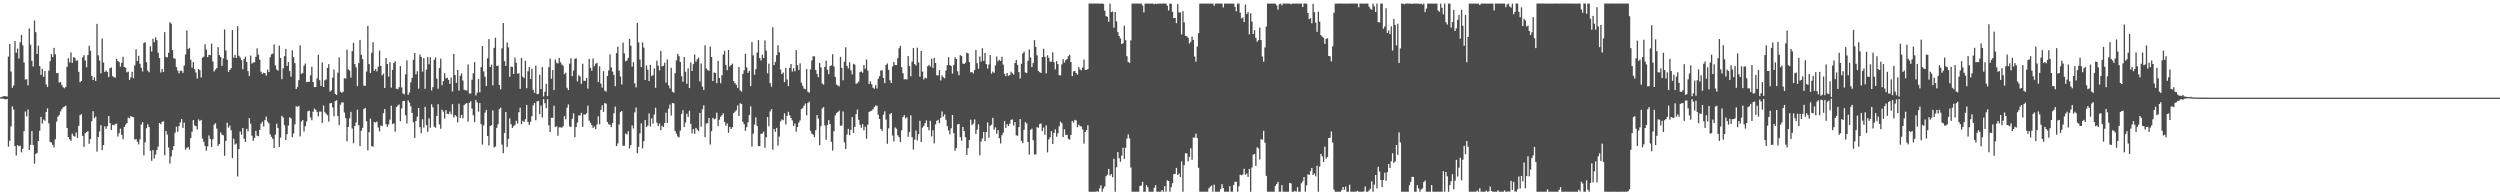 <?xml version="1.0" encoding="UTF-8"?>
<svg xmlns="http://www.w3.org/2000/svg" width="1920" height="150">
  <path d="M0 74.699h1v1.000H0zM1 74.334h1v1.393H1zM2 73.997h1v1.764H2zM3 73.707h1v2.479H3zM4 73.982h1v2.342H4zM5 74.159h1v1.872H5zM6 43.447h1v69.201H6zM7 33.774h1v74.345H7zM8 54.936h1v42.161H8zM9 67.382h1v14.314H9zM10 65.673h1v18.447H10zM11 31.522h1v80.727H11zM12 40.531h1v78.934H12zM13 37.290h1v74.141H13zM14 44.891h1v67.462H14zM15 32.452h1v79.428H15zM16 26.872h1v90.101H16zM17 34.853h1v79.450H17zM18 47.988h1v52.740H18zM19 61.100h1v24.555H19zM20 60.796h1v28.620H20zM21 65.477h1v18.680H21zM22 21.904h1v93.316H22zM23 34.363h1v76.876H23zM24 46.674h1v54.015H24zM25 51.051h1v60.274H25zM26 15.791h1v109.939H26zM27 24.697h1v93.515H27zM28 41.489h1v75.905H28zM29 35.055h1v73.211H29zM30 50.729h1v49.681H30zM31 57.473h1v32.267H31zM32 52.788h1v42.064H32zM33 58.943h1v32.843H33zM34 54.509h1v38.287H34zM35 64.725h1v21.324H35zM36 66.844h1v16.393H36zM37 54.205h1v40.579H37zM38 47.044h1v61.926H38zM39 41.588h1v67.880H39zM40 43.885h1v67.364H40zM41 36.740h1v76.447H41zM42 41.691h1v65.276H42zM43 56.178h1v37.215H43zM44 56.055h1v33.587H44zM45 63.436h1v24.916H45zM46 62.917h1v22.654H46zM47 65.164h1v18.712H47zM48 67.013h1v15.440H48zM49 67.806h1v14.014H49zM50 66.784h1v14.440H50zM51 51.314h1v46.955H51zM52 44.741h1v60.465H52zM53 47.925h1v59.103H53zM54 40.229h1v67.963H54zM55 48.262h1v54.384H55zM56 43.914h1v60.416H56zM57 44.404h1v60.536H57zM58 46.583h1v55.155H58zM59 46.362h1v59.517H59zM60 55.212h1v41.503H60zM61 63.196h1v25.247H61zM62 62.208h1v25.453H62zM63 44.075h1v60.307H63zM64 42.354h1v70.451H64zM65 46.487h1v55.830H65zM66 51.691h1v49.662H66zM67 42.339h1v58.420H67zM68 35.111h1v75.318H68zM69 38.981h1v67.844H69zM70 58.380h1v34.639H70zM71 61.468h1v23.955H71zM72 59.303h1v31.348H72zM73 62.157h1v27.386H73zM74 18.309h1v98.126H74zM75 42.486h1v62.772H75zM76 46.433h1v54.513H76zM77 56.320h1v39.849H77zM78 29.600h1v85.774H78zM79 47.971h1v63.480H79zM80 55.344h1v41.715H80zM81 54.103h1v44.806H81zM82 55.329h1v41.551H82zM83 59.216h1v29.919H83zM84 52.302h1v42.205H84zM85 51.796h1v47.993H85zM86 58.453h1v37.393H86zM87 59.214h1v37.029H87zM88 59.657h1v35.704H88zM89 45.166h1v49.716H89zM90 46.837h1v58.009H90zM91 47.662h1v54.638H91zM92 51.216h1v47.583H92zM93 48.260h1v55.315H93zM94 43.594h1v63.349H94zM95 51.499h1v46.037H95zM96 51.969h1v43.702H96zM97 55.545h1v38.979H97zM98 54.991h1v35.366H98zM99 61.387h1v29.449H99zM100 59.392h1v29.677H100zM101 55.135h1v34.651H101zM102 60.067h1v29.984H102zM103 50.332h1v56.904H103zM104 37.861h1v68.895H104zM105 46.882h1v61.920H105zM106 42.802h1v68.117H106zM107 49.018h1v57.985H107zM108 52.124h1v43.501H108zM109 54.897h1v38.888H109zM110 33.076h1v86.274H110zM111 32.389h1v76.976H111zM112 47.807h1v50.642H112zM113 54.204h1v41.275H113zM114 55.504h1v42.037H114zM115 35.490h1v80.271H115zM116 39.578h1v83.893H116zM117 29.811h1v85.500H117zM118 32.389h1v89.371H118zM119 28.663h1v90.025H119zM120 30.867h1v84.268H120zM121 40.503h1v72.057H121zM122 44.612h1v49.860H122zM123 55.718h1v39.735H123zM124 52.982h1v40.653H124zM125 55.202h1v37.942H125zM126 24.674h1v94.613H126zM127 43.650h1v56.976H127zM128 44.082h1v59.298H128zM129 40.568h1v72.715H129zM130 17.123h1v108.533H130zM131 18.120h1v102.051H131zM132 38.458h1v76.862H132zM133 44.739h1v67.450H133zM134 45.105h1v56.796H134zM135 51.517h1v45.764H135zM136 54.225h1v46.987H136zM137 56.300h1v40.549H137zM138 54.251h1v39.755H138zM139 54.343h1v37.032H139zM140 55.939h1v42.266H140zM141 50.322h1v43.845H141zM142 41.907h1v73.045H142zM143 23.395h1v90.145H143zM144 37.715h1v75.129H144zM145 36.752h1v78.118H145zM146 45.875h1v60.171H146zM147 51.923h1v49.175H147zM148 47.691h1v44.570H148zM149 53.194h1v43.198H149zM150 55.649h1v41.242H150zM151 60.279h1v39.155H151zM152 53.006h1v38.716H152zM153 53.867h1v39.137H153zM154 59.513h1v32.590H154zM155 44.309h1v62.076H155zM156 43.453h1v65.454H156zM157 33.995h1v78.077H157zM158 38.095h1v77.604H158zM159 43.884h1v68.539H159zM160 42.038h1v62.017H160zM161 42.330h1v64.451H161zM162 33.507h1v79.440H162zM163 47.191h1v59.741H163zM164 54.881h1v40.867H164zM165 53.388h1v41.228H165zM166 52.269h1v46.543H166zM167 36.180h1v75.824H167zM168 42.331h1v68.313H168zM169 43.726h1v57.952H169zM170 50.569h1v52.827H170zM171 44.834h1v59.109H171zM172 22.604h1v97.057H172zM173 38.835h1v69.378H173zM174 45.927h1v48.265H174zM175 55.250h1v42.791H175zM176 53.741h1v42.712H176zM177 52.394h1v47.664H177zM178 23.025h1v98.468H178zM179 44.267h1v62.299H179zM180 42.147h1v68.896H180zM181 44.511h1v65.714H181zM182 20.186h1v115.314H182zM183 42.806h1v71.602H183zM184 44.170h1v56.863H184zM185 46.206h1v57.291H185zM186 53.206h1v45.069H186zM187 45.374h1v61.163H187zM188 43.498h1v65.478H188zM189 47.564h1v51.343H189zM190 54.637h1v46.246H190zM191 58.471h1v32.276H191zM192 42.653h1v52.355H192zM193 48.821h1v55.389H193zM194 47.966h1v60.162H194zM195 47.799h1v58.155H195zM196 43.690h1v56.826H196zM197 37.117h1v67.052H197zM198 42.002h1v62.586H198zM199 45.842h1v53.897H199zM200 55.069h1v39.967H200zM201 56.793h1v36.627H201zM202 55.809h1v41.383H202zM203 56.144h1v36.133H203zM204 58.040h1v31.538H204zM205 53.492h1v39.855H205zM206 55.305h1v39.351H206zM207 44.034h1v59.101H207zM208 41.682h1v63.410H208zM209 41.238h1v65.365H209zM210 34.077h1v79.602H210zM211 50.246h1v53.195H211zM212 53.426h1v41.607H212zM213 54.273h1v44.054H213zM214 35.058h1v77.910H214zM215 44.518h1v61.232H215zM216 60.764h1v28.153H216zM217 52.475h1v37.827H217zM218 43.108h1v53.117H218zM219 37.510h1v70.116H219zM220 50.656h1v52.423H220zM221 47.648h1v48.734H221zM222 54.574h1v35.563H222zM223 58.827h1v32.163H223zM224 38.623h1v66.684H224zM225 43.866h1v58.673H225zM226 48.526h1v47.008H226zM227 68.333h1v13.283H227zM228 66.850h1v15.282H228zM229 61.598h1v19.689H229zM230 34.835h1v69.909H230zM231 56.695h1v36.621H231zM232 56.156h1v36.037H232zM233 50.437h1v50.606H233zM234 48.778h1v48.142H234zM235 63.141h1v30.213H235zM236 62.704h1v22.791H236zM237 62.898h1v22.133H237zM238 57.857h1v32.430H238zM239 51.143h1v41.215H239zM240 62.994h1v22.748H240zM241 66.909h1v16.570H241zM242 66.822h1v17.472H242zM243 60.187h1v25.724H243zM244 42.013h1v47.368H244zM245 61.660h1v24.005H245zM246 66.057h1v19.729H246zM247 47.982h1v46.428H247zM248 66.839h1v14.257H248zM249 61.649h1v24.596H249zM250 61.003h1v26.374H250zM251 52.211h1v36.308H251zM252 49.249h1v44.199H252zM253 70.325h1v9.028H253zM254 69.399h1v9.760H254zM255 59.659h1v22.875H255zM256 53.376h1v35.894H256zM257 72.102h1v5.576H257zM258 72.959h1v4.062H258zM259 55.789h1v33.350H259zM260 44.060h1v52.070H260zM261 70.414h1v10.022H261zM262 71.238h1v7.402H262zM263 70.524h1v8.164H263zM264 60.068h1v26.396H264zM265 60.315h1v30.400H265zM266 38.122h1v70.462H266zM267 53.273h1v44.205H267zM268 54.152h1v36.717H268zM269 59.598h1v26.333H269zM270 39.250h1v59.485H270zM271 32.876h1v77.140H271zM272 49.222h1v47.501H272zM273 51.697h1v42.300H273zM274 66.159h1v18.071H274zM275 48.479h1v47.631H275zM276 30.605h1v81.613H276zM277 42.054h1v58.396H277zM278 45.361h1v52.730H278zM279 65.743h1v17.944H279zM280 65.951h1v16.938H280zM281 54.916h1v38.212H281zM282 19.873h1v95.629H282zM283 49.185h1v52.351H283zM284 56.100h1v34.961H284zM285 40.484h1v71.801H285zM286 32.353h1v80.273H286zM287 54.398h1v39.247H287zM288 53.056h1v41.127H288zM289 54.851h1v38.486H289zM290 51.188h1v46.761H290zM291 38.885h1v61.973H291zM292 50.673h1v45.730H292zM293 57.872h1v39.016H293zM294 56.567h1v30.365H294zM295 67.605h1v16.133H295zM296 44.561h1v50.848H296zM297 49.132h1v48.189H297zM298 58.791h1v36.737H298zM299 47.819h1v44.101H299zM300 67.333h1v13.840H300zM301 53.701h1v41.626H301zM302 48.394h1v46.363H302zM303 47.040h1v54.093H303zM304 68.140h1v14.058H304zM305 68.503h1v12.621H305zM306 66.980h1v13.255H306zM307 50.769h1v42.318H307zM308 67.110h1v16.251H308zM309 71.796h1v5.884H309zM310 72.459h1v5.053H310zM311 57.074h1v31.439H311zM312 46.285h1v48.591H312zM313 72.829h1v4.322H313zM314 71.031h1v7.715H314zM315 63.244h1v18.436H315zM316 59.804h1v26.926H316zM317 45.977h1v47.922H317zM318 40.709h1v65.173H318zM319 57.095h1v35.822H319zM320 54.670h1v34.932H320zM321 68.104h1v14.850H321zM322 41.874h1v55.754H322zM323 43.677h1v58.683H323zM324 54.988h1v36.598H324zM325 44.582h1v53.425H325zM326 68.195h1v13.829H326zM327 53.461h1v42.694H327zM328 43.729h1v57.503H328zM329 49.386h1v41.493H329zM330 44.021h1v54.100H330zM331 69.536h1v10.585H331zM332 66.920h1v15.502H332zM333 45.853h1v51.432H333zM334 44.098h1v54.067H334zM335 60.434h1v28.627H335zM336 68.163h1v11.848H336zM337 52.350h1v43.220H337zM338 44.991h1v53.865H338zM339 65.476h1v18.742H339zM340 62.268h1v23.437H340zM341 56.276h1v34.767H341zM342 60.234h1v24.355H342zM343 59.641h1v27.777H343zM344 61.338h1v26.436H344zM345 64.448h1v21.194H345zM346 59.547h1v28.226H346zM347 70.231h1v9.812H347zM348 41.455h1v48.858H348zM349 57.669h1v30.685H349zM350 63.652h1v25.809H350zM351 53.731h1v40.244H351zM352 69.597h1v10.044H352zM353 58.210h1v32.448H353zM354 56.385h1v31.908H354zM355 61.826h1v29.039H355zM356 68.939h1v11.812H356zM357 69.333h1v10.445H357zM358 69.552h1v9.606H358zM359 49.513h1v43.832H359zM360 71.806h1v7.218H360zM361 71.812h1v5.940H361zM362 61.231h1v22.273H362zM363 56.272h1v32.295H363zM364 47.697h1v46.095H364zM365 73.306h1v3.441H365zM366 71.242h1v7.427H366zM367 60.672h1v25.071H367zM368 70.848h1v8.287H368zM369 51.583h1v43.742H369zM370 35.305h1v75.757H370zM371 54.809h1v41.573H371zM372 58.919h1v27.616H372zM373 66.102h1v18.285H373zM374 44.812h1v59.637H374zM375 30.027h1v81.736H375zM376 51.443h1v45.299H376zM377 49.593h1v46.524H377zM378 65.554h1v19.257H378zM379 36.777h1v76.486H379zM380 29.004h1v83.507H380zM381 50.630h1v47.590H381zM382 50.351h1v45.030H382zM383 65.263h1v18.561H383zM384 68.625h1v14.053H384zM385 37.125h1v73.918H385zM386 17.645h1v100.029H386zM387 47.018h1v55.052H387zM388 50.561h1v35.433H388zM389 32.631h1v80.170H389zM390 36.330h1v70.387H390zM391 58.972h1v31.957H391zM392 51.160h1v44.249H392zM393 51.356h1v46.884H393zM394 56.842h1v40.129H394zM395 44.202h1v51.689H395zM396 48.198h1v44.504H396zM397 56.564h1v38.316H397zM398 56.199h1v29.990H398zM399 68.213h1v14.452H399zM400 44.512h1v50.948H400zM401 58.817h1v33.948H401zM402 59.977h1v33.731H402zM403 46.662h1v44.884H403zM404 67.762h1v12.822H404zM405 54.722h1v39.041H405zM406 51.528h1v44.430H406zM407 60.699h1v32.838H407zM408 52.804h1v36.418H408zM409 69.013h1v11.832H409zM410 71.299h1v7.807H410zM411 50.407h1v41.952H411zM412 72.289h1v5.579H412zM413 71.979h1v5.502H413zM414 57.438h1v30.180H414zM415 68.472h1v12.654H415zM416 51.486h1v38.789H416zM417 74.070h1v2.085H417zM418 70.492h1v8.769H418zM419 64.335h1v18.759H419zM420 73.806h1v2.379H420zM421 51.644h1v44.669H421zM422 44.981h1v56.451H422zM423 60.473h1v29.982H423zM424 53.832h1v36.675H424zM425 69.118h1v12.096H425zM426 45.732h1v51.692H426zM427 48.174h1v48.722H427zM428 48.773h1v55.467H428zM429 44.489h1v53.242H429zM430 47.825h1v49.946H430zM431 49.578h1v48.528H431zM432 50.494h1v46.527H432zM433 56.992h1v32.230H433zM434 55.797h1v35.901H434zM435 67.422h1v15.273H435zM436 69.178h1v11.052H436zM437 48.821h1v48.130H437zM438 44.763h1v52.829H438zM439 58.448h1v32.755H439zM440 54.193h1v32.889H440zM441 45.205h1v60.091H441zM442 44.766h1v52.800H442zM443 62.545h1v31.577H443zM444 57.804h1v30.879H444zM445 58.728h1v29.908H445zM446 64.394h1v22.263H446zM447 48.933h1v48.429H447zM448 61.982h1v25.871H448zM449 62.123h1v25.941H449zM450 59.844h1v27.141H450zM451 68.043h1v13.130H451zM452 45.276h1v47.351H452zM453 52.067h1v42.238H453zM454 54.320h1v41.778H454zM455 44.908h1v53.329H455zM456 50.856h1v46.245H456zM457 48.911h1v50.206H457zM458 48.302h1v47.401H458zM459 63.015h1v26.281H459zM460 50.839h1v44.580H460zM461 64.216h1v20.103H461zM462 67.325h1v13.593H462zM463 54.685h1v31.205H463zM464 69.615h1v9.542H464zM465 70.363h1v9.275H465zM466 58.324h1v35.318H466zM467 54.043h1v41.391H467zM468 41.767h1v54.083H468zM469 51.759h1v45.867H469zM470 55.001h1v39.567H470zM471 57.572h1v29.477H471zM472 66.190h1v15.693H472zM473 40.812h1v71.438H473zM474 35.908h1v74.253H474zM475 54.191h1v41.393H475zM476 58.781h1v27.341H476zM477 64.867h1v20.450H477zM478 32.694h1v79.296H478zM479 40.985h1v70.913H479zM480 46.978h1v55.516H480zM481 46.496h1v56.862H481zM482 44.423h1v56.346H482zM483 29.781h1v84.294H483zM484 35.053h1v76.362H484zM485 51.169h1v45.213H485zM486 47.841h1v50.875H486zM487 63.991h1v22.325H487zM488 67.107h1v15.473H488zM489 17.693h1v99.956H489zM490 32.586h1v80.275H490zM491 45.768h1v56.622H491zM492 51.487h1v43.291H492zM493 32.577h1v81.396H493zM494 36.561h1v71.858H494zM495 61.393h1v30.866H495zM496 50.236h1v47.349H496zM497 53.490h1v42.918H497zM498 62.200h1v24.931H498zM499 49.820h1v47.303H499zM500 58.485h1v32.385H500zM501 57.684h1v37.284H501zM502 52.543h1v35.468H502zM503 67.370h1v15.383H503zM504 46.522h1v47.688H504zM505 50.426h1v46.395H505zM506 54.089h1v40.811H506zM507 39.054h1v60.916H507zM508 51.019h1v45.601H508zM509 50.495h1v47.133H509zM510 48.135h1v46.392H510zM511 63.446h1v23.071H511zM512 45.694h1v48.726H512zM513 65.542h1v17.951H513zM514 67.892h1v12.452H514zM515 52.037h1v36.708H515zM516 70.464h1v8.566H516zM517 71.096h1v8.357H517zM518 56.215h1v44.331H518zM519 46.317h1v56.291H519zM520 41.434h1v63.377H520zM521 43.164h1v62.336H521zM522 47.570h1v52.745H522zM523 58.521h1v28.958H523zM524 62.822h1v21.808H524zM525 43.853h1v53.735H525zM526 55.071h1v39.097H526zM527 64.312h1v23.041H527zM528 52.547h1v37.335H528zM529 67.623h1v17.405H529zM530 47.986h1v47.131H530zM531 54.468h1v47.913H531zM532 49.281h1v49.848H532zM533 41.823h1v60.996H533zM534 47.451h1v50.813H534zM535 45.527h1v54.063H535zM536 44.258h1v56.415H536zM537 62.585h1v24.107H537zM538 48.750h1v48.462H538zM539 66.457h1v17.511H539zM540 69.065h1v11.809H540zM541 34.758h1v70.535H541zM542 52.600h1v42.322H542zM543 53.797h1v40.659H543zM544 54.369h1v36.280H544zM545 35.757h1v75.247H545zM546 43.792h1v56.941H546zM547 62.267h1v28.245H547zM548 55.632h1v36.014H548zM549 56.069h1v35.025H549zM550 63.906h1v22.598H550zM551 46.733h1v50.142H551zM552 59.860h1v32.088H552zM553 63.923h1v25.707H553zM554 57.755h1v30.707H554zM555 41.827h1v45.230H555zM556 39.031h1v54.620H556zM557 49.993h1v46.608H557zM558 53.899h1v40.916H558zM559 38.359h1v63.562H559zM560 51.022h1v46.479H560zM561 49.862h1v49.264H561zM562 48.912h1v48.766H562zM563 62.286h1v24.529H563zM564 63.915h1v21.871H564zM565 65.180h1v19.449H565zM566 67.467h1v13.549H566zM567 51.454h1v37.589H567zM568 69.497h1v9.833H568zM569 70.366h1v9.578H569zM570 56.804h1v36.722H570zM571 53.982h1v41.451H571zM572 41.308h1v59.128H572zM573 51.799h1v45.850H573zM574 55.954h1v37.979H574zM575 54.357h1v33.989H575zM576 66.160h1v15.536H576zM577 32.219h1v80.384H577zM578 42.571h1v60.121H578zM579 57.403h1v38.315H579zM580 53.107h1v37.075H580zM581 40.356h1v56.336H581zM582 30.758h1v81.575H582zM583 44.664h1v67.450H583zM584 46.436h1v56.308H584zM585 41.927h1v60.583H585zM586 44.558h1v56.511H586zM587 31.059h1v82.433H587zM588 38.916h1v66.490H588zM589 56.276h1v33.573H589zM590 48.890h1v48.075H590zM591 63.816h1v21.791H591zM592 66.608h1v17.231H592zM593 20.922h1v93.999H593zM594 49.988h1v49.019H594zM595 47.525h1v53.710H595zM596 42.365h1v55.882H596zM597 34.690h1v77.212H597zM598 40.139h1v64.764H598zM599 53.410h1v39.858H599zM600 56.897h1v34.861H600zM601 55.712h1v36.673H601zM602 63.079h1v23.964H602zM603 52.100h1v43.485H603zM604 61.054h1v27.943H604zM605 66.074h1v19.782H605zM606 52.120h1v36.426H606zM607 49.113h1v41.523H607zM608 54.961h1v37.549H608zM609 52.419h1v44.290H609zM610 54.767h1v40.037H610zM611 38.529h1v62.668H611zM612 49.961h1v47.565H612zM613 53.818h1v40.279H613zM614 48.658h1v43.792H614zM615 63.487h1v20.321H615zM616 65.881h1v17.164H616zM617 68.066h1v13.129H617zM618 68.514h1v11.067H618zM619 53.021h1v35.647H619zM620 70.454h1v8.669H620zM621 71.152h1v6.910H621zM622 53.289h1v47.172H622zM623 46.422h1v56.253H623zM624 43.240h1v60.152H624zM625 43.254h1v62.153H625zM626 53.718h1v46.301H626zM627 56.690h1v31.629H627zM628 59.278h1v31.853H628zM629 48.423h1v63.096H629zM630 51.794h1v45.144H630zM631 64.116h1v19.164H631zM632 65.011h1v17.202H632zM633 51.375h1v44.987H633zM634 46.525h1v60.809H634zM635 53.564h1v42.367H635zM636 56.957h1v35.292H636zM637 50.763h1v44.519H637zM638 50.178h1v58.707H638zM639 41.612h1v74.025H639zM640 51.094h1v49.632H640zM641 59.110h1v29.524H641zM642 64.906h1v21.983H642zM643 65.641h1v20.428H643zM644 66.378h1v18.557H644zM645 43.633h1v52.993H645zM646 52.146h1v44.244H646zM647 61.664h1v23.895H647zM648 47.376h1v61.909H648zM649 36.363h1v78.119H649zM650 50.529h1v52.792H650zM651 52.468h1v46.461H651zM652 47.797h1v56.045H652zM653 54.037h1v45.680H653zM654 57.137h1v32.884H654zM655 48.968h1v53.126H655zM656 49.653h1v47.812H656zM657 64.316h1v23.285H657zM658 63.893h1v20.259H658zM659 62.692h1v29.319H659zM660 55.324h1v40.540H660zM661 54.866h1v43.290H661zM662 55.883h1v39.434H662zM663 49.937h1v50.138H663zM664 52.771h1v44.522H664zM665 45.672h1v60.865H665zM666 54.263h1v41.537H666zM667 64.475h1v21.592H667zM668 62.419h1v22.816H668zM669 64.737h1v20.196H669zM670 67.398h1v16.537H670zM671 68.088h1v14.196H671zM672 65.430h1v15.614H672zM673 67.933h1v13.252H673zM674 60.515h1v27.596H674zM675 58.450h1v32.919H675zM676 54.107h1v44.865H676zM677 54.009h1v46.478H677zM678 59.917h1v28.199H678zM679 63.821h1v21.696H679zM680 49.853h1v41.989H680zM681 48.725h1v61.722H681zM682 53.599h1v44.973H682zM683 61.667h1v26.020H683zM684 63.720h1v23.069H684zM685 51.045h1v53.035H685zM686 47.602h1v61.099H686zM687 49.954h1v47.885H687zM688 49.966h1v48.925H688zM689 44.679h1v59.186H689zM690 37.065h1v68.357H690zM691 35.175h1v73.943H691zM692 51.603h1v48.453H692zM693 56.200h1v33.682H693zM694 61.002h1v27.442H694zM695 60.754h1v30.290H695zM696 61.058h1v28.952H696zM697 43.114h1v61.943H697zM698 50.744h1v50.555H698zM699 58.607h1v29.957H699zM700 47.293h1v58.088H700zM701 36.904h1v77.958H701zM702 49.207h1v58.055H702zM703 50.362h1v49.892H703zM704 36.621h1v71.213H704zM705 47.922h1v55.078H705zM706 58.957h1v33.835H706zM707 39.193h1v69.863H707zM708 54.970h1v43.044H708zM709 61.003h1v35.647H709zM710 59.595h1v34.949H710zM711 60.216h1v32.207H711zM712 50.893h1v46.685H712zM713 49.745h1v50.345H713zM714 51.168h1v41.617H714zM715 45.073h1v59.734H715zM716 52.135h1v47.892H716zM717 44.430h1v65.634H717zM718 48.359h1v47.177H718zM719 57.873h1v34.898H719zM720 57.890h1v34.189H720zM721 53.841h1v40.660H721zM722 61.801h1v28.740H722zM723 57.899h1v27.685H723zM724 59.311h1v30.232H724zM725 60.105h1v27.826H725zM726 54.147h1v37.802H726zM727 50.052h1v46.821H727zM728 43.909h1v56.302H728zM729 49.964h1v53.220H729zM730 50.696h1v47.854H730zM731 56.521h1v31.824H731zM732 49.883h1v52.423H732zM733 44.039h1v71.713H733zM734 45.312h1v68.384H734zM735 54.774h1v40.744H735zM736 57.729h1v37.416H736zM737 42.331h1v62.989H737zM738 43.124h1v64.967H738zM739 48.818h1v48.654H739zM740 49.186h1v51.444H740zM741 48.172h1v57.269H741zM742 40.449h1v78.592H742zM743 40.948h1v72.883H743zM744 47.726h1v59.835H744zM745 55.544h1v36.361H745zM746 55.386h1v40.660H746zM747 56.389h1v38.600H747zM748 53.776h1v37.967H748zM749 38.387h1v64.595H749zM750 48.514h1v51.013H750zM751 52.843h1v42.638H751zM752 43.342h1v75.962H752zM753 47.308h1v61.405H753zM754 37.017h1v69.347H754zM755 46.686h1v54.702H755zM756 40.657h1v67.685H756zM757 49.212h1v52.153H757zM758 52.662h1v41.349H758zM759 49.553h1v56.251H759zM760 42.272h1v54.290H760zM761 56.641h1v39.145H761zM762 54.954h1v35.583H762zM763 55.926h1v43.635H763zM764 50.212h1v47.569H764zM765 43.429h1v59.327H765zM766 47.089h1v52.851H766zM767 45.941h1v60.227H767zM768 46.730h1v63.461H768zM769 43.645h1v60.178H769zM770 49.655h1v52.284H770zM771 56.714h1v36.252H771zM772 58.485h1v39.693H772zM773 56.043h1v39.308H773zM774 58.218h1v38.535H774zM775 57.648h1v37.403H775zM776 55.023h1v37.044H776zM777 56.343h1v35.376H777zM778 57.222h1v39.163H778zM779 48.320h1v45.423H779zM780 46.089h1v57.853H780zM781 49.829h1v54.440H781zM782 55.365h1v42.283H782zM783 60.349h1v31.108H783zM784 48.975h1v59.261H784zM785 41.042h1v68.939H785zM786 39.651h1v60.042H786zM787 55.617h1v38.177H787zM788 56.135h1v38.659H788zM789 46.714h1v62.299H789zM790 37.958h1v80.735H790zM791 44.134h1v55.599H791zM792 51.498h1v47.262H792zM793 48.469h1v59.228H793zM794 30.771h1v87.810H794zM795 36.003h1v82.602H795zM796 42.488h1v55.167H796zM797 54.479h1v43.648H797zM798 55.387h1v39.880H798zM799 56.058h1v38.747H799zM800 43.775h1v56.955H800zM801 37.448h1v60.492H801zM802 43.580h1v59.892H802zM803 56.358h1v39.901H803zM804 42.419h1v74.643H804zM805 44.359h1v62.740H805zM806 47.305h1v58.107H806zM807 47.344h1v53.439H807zM808 40.186h1v70.382H808zM809 47.802h1v54.290H809zM810 53.271h1v46.117H810zM811 46.940h1v58.083H811zM812 49.200h1v53.161H812zM813 57.711h1v39.299H813zM814 57.936h1v35.513H814zM815 49.429h1v45.237H815zM816 45.422h1v59.841H816zM817 48.058h1v51.288H817zM818 46.206h1v57.422H818zM819 45.375h1v58.080H819zM820 43.174h1v63.484H820zM821 42.032h1v65.235H821zM822 47.597h1v56.025H822zM823 58.447h1v34.441H823zM824 54.780h1v39.494H824zM825 54.435h1v37.622H825zM826 56.093h1v36.443H826zM827 57.342h1v40.418H827zM828 51.524h1v44.210H828zM829 53.407h1v43.407H829zM830 53.996h1v43.248H830zM831 51.878h1v47.552H831zM832 45.744h1v64.522H832zM833 53.617h1v47.764H833zM834 53.694h1v46.210H834zM835 52.995h1v43.227H835zM836 2.718h1v144.500H836zM837 2.715h1v144.576H837zM838 2.736h1v144.545H838zM839 2.745h1v144.526H839zM840 2.734h1v144.523H840zM841 2.733h1v144.538H841zM842 2.736h1v144.153H842zM843 2.734h1v144.499H843zM844 2.746h1v142.020H844zM845 2.749h1v139.583H845zM846 2.740h1v144.516H846zM847 2.989h1v141.824H847zM848 8.235h1v134.879H848zM849 12.390h1v122.949H849zM850 12.887h1v121.299H850zM851 16.748h1v113.002H851zM852 2.770h1v132.048H852zM853 9.338h1v124.356H853zM854 8.868h1v127.199H854zM855 21.325h1v100.657H855zM856 9.225h1v138.033H856zM857 16.428h1v112.071H857zM858 24.612h1v92.188H858zM859 27.607h1v93.884H859zM860 29.515h1v94.701H860zM861 33.818h1v85.744H861zM862 33.145h1v80.317H862zM863 19.714h1v102.317H863zM864 30.829h1v82.647H864zM865 43.159h1v63.335H865zM866 47.618h1v55.616H866zM867 48.237h1v58.121H867zM868 31.057h1v97.570H868zM869 2.744h1v144.511H869zM870 2.743h1v144.512H870zM871 2.742h1v144.513H871zM872 2.734h1v144.524H872zM873 2.740h1v144.522H873zM874 2.744h1v144.508H874zM875 2.743h1v140.149H875zM876 2.742h1v139.642H876zM877 4.185h1v135.442H877zM878 9.453h1v137.800H878zM879 2.744h1v144.512H879zM880 2.745h1v139.444H880zM881 2.744h1v141.002H881zM882 2.746h1v144.511H882zM883 2.741h1v144.520H883zM884 2.744h1v144.523H884zM885 2.741h1v144.524H885zM886 3.228h1v140.993H886zM887 2.753h1v139.495H887zM888 3.083h1v144.182H888zM889 2.746h1v144.515H889zM890 2.738h1v144.514H890zM891 2.743h1v144.518H891zM892 2.744h1v143.166H892zM893 2.740h1v144.506H893zM894 2.737h1v140.265H894zM895 2.744h1v144.512H895zM896 4.360h1v134.144H896zM897 8.037h1v130.990H897zM898 2.741h1v144.484H898zM899 2.922h1v140.802H899zM900 9.111h1v131.588H900zM901 13.889h1v119.947H901zM902 13.825h1v119.701H902zM903 17.768h1v111.176H903zM904 3.124h1v131.268H904zM905 9.600h1v123.664H905zM906 9.465h1v126.480H906zM907 26.466h1v97.495H907zM908 8.593h1v138.659H908zM909 17.146h1v109.803H909zM910 27.492h1v90.214H910zM911 27.803h1v90.081H911zM912 29.052h1v94.904H912zM913 33.399h1v87.137H913zM914 32.169h1v81.702H914zM915 28.135h1v94.568H915zM916 30.647h1v74.974H916zM917 43.456h1v62.270H917zM918 47.290h1v55.419H918zM919 35.670h1v70.378H919zM920 25.433h1v103.444H920zM921 2.744h1v144.516H921zM922 2.743h1v144.514H922zM923 2.743h1v144.513H923zM924 2.745h1v144.512H924zM925 2.735h1v144.527H925zM926 2.743h1v144.478H926zM927 2.745h1v144.516H927zM928 2.742h1v141.826H928zM929 2.742h1v140.682H929zM930 2.743h1v139.700H930zM931 2.744h1v144.514H931zM932 4.443h1v137.392H932zM933 2.744h1v144.517H933zM934 2.743h1v144.516H934zM935 2.739h1v144.521H935zM936 2.738h1v144.528H936zM937 2.742h1v142.537H937zM938 2.752h1v138.673H938zM939 5.693h1v138.622H939zM940 2.747h1v144.511H940zM941 2.734h1v144.469H941zM942 2.742h1v144.515H942zM943 2.744h1v144.514H943zM944 2.743h1v140.276H944zM945 2.745h1v144.509H945zM946 2.746h1v144.519H946zM947 2.742h1v139.293H947zM948 5.332h1v134.233H948zM949 8.663h1v131.009H949zM950 2.743h1v144.523H950zM951 2.746h1v140.382H951zM952 9.738h1v124.454H952zM953 14.148h1v120.473H953zM954 13.377h1v120.627H954zM955 16.952h1v112.684H955zM956 3.474h1v130.725H956zM957 10.818h1v122.381H957zM958 9.242h1v126.587H958zM959 26.358h1v103.363H959zM960 10.204h1v137.047H960zM961 16.546h1v112.112H961zM962 26.129h1v92.630H962zM963 23.173h1v95.087H963zM964 29.055h1v98.375H964zM965 32.020h1v81.100H965zM966 30.893h1v83.145H966zM967 21.192h1v101.295H967zM968 30.784h1v76.059H968zM969 43.422h1v63.878H969zM970 47.350h1v53.100H970zM971 36.421h1v73.204H971zM972 20.395h1v114.656H972zM973 2.742h1v144.516H973zM974 2.743h1v144.514H974zM975 2.744h1v144.513H975zM976 2.741h1v144.519H976zM977 2.743h1v144.514H977zM978 2.743h1v144.510H978zM979 2.741h1v140.047H979zM980 4.152h1v137.194H980zM981 7.389h1v132.320H981zM982 3.209h1v144.050H982zM983 2.744h1v144.512H983zM984 4.185h1v138.012H984zM985 2.740h1v144.517H985zM986 2.745h1v144.511H986zM987 2.741h1v144.519H987zM988 2.736h1v144.536H988zM989 2.738h1v144.518H989zM990 2.746h1v137.743H990zM991 3.252h1v137.649H991zM992 2.736h1v144.512H992zM993 2.743h1v144.512H993zM994 2.744h1v143.855H994zM995 2.743h1v144.511H995zM996 2.743h1v141.005H996zM997 2.745h1v144.518H997zM998 2.738h1v144.521H998zM999 2.746h1v138.026H999zM1000 5.358h1v133.933H1000zM1001 2.739h1v133.238H1001zM1002 2.756h1v144.503H1002zM1003 2.745h1v139.586H1003zM1004 10.004h1v123.809H1004zM1005 14.695h1v119.710H1005zM1006 13.922h1v117.529H1006zM1007 17.886h1v111.087H1007zM1008 2.993h1v131.402H1008zM1009 9.392h1v123.825H1009zM1010 17.350h1v118.095H1010zM1011 24.483h1v102.823H1011zM1012 8.908h1v138.352H1012zM1013 16.664h1v111.245H1013zM1014 26.978h1v91.242H1014zM1015 28.140h1v91.988H1015zM1016 29.015h1v95.421H1016zM1017 33.710h1v78.871H1017zM1018 29.851h1v91.952H1018zM1019 29.441h1v91.115H1019zM1020 42.975h1v63.033H1020zM1021 43.272h1v62.528H1021zM1022 47.161h1v53.816H1022zM1023 35.583h1v73.838H1023zM1024 9.762h1v135.845H1024zM1025 2.743h1v144.516H1025zM1026 2.744h1v144.514H1026zM1027 2.743h1v144.512H1027zM1028 2.737h1v144.527H1028zM1029 2.739h1v144.522H1029zM1030 2.738h1v143.242H1030zM1031 2.743h1v140.854H1031zM1032 2.745h1v142.950H1032zM1033 2.742h1v140.516H1033zM1034 2.743h1v144.515H1034zM1035 2.742h1v144.510H1035zM1036 2.743h1v139.081H1036zM1037 2.740h1v144.518H1037zM1038 2.729h1v144.535H1038zM1039 2.734h1v144.534H1039zM1040 2.736h1v144.528H1040zM1041 2.750h1v144.395H1041zM1042 2.743h1v143.860H1042zM1043 5.613h1v141.642H1043zM1044 2.738h1v144.517H1044zM1045 2.738h1v144.518H1045zM1046 2.746h1v144.508H1046zM1047 2.741h1v144.237H1047zM1048 2.743h1v140.480H1048zM1049 2.745h1v144.512H1049zM1050 2.705h1v144.554H1050zM1051 5.172h1v141.126H1051zM1052 6.685h1v138.313H1052zM1053 7.507h1v131.681H1053zM1054 2.744h1v144.514H1054zM1055 4.854h1v136.948H1055zM1056 9.239h1v125.184H1056zM1057 2.725h1v141.955H1057zM1058 17.018h1v111.066H1058zM1059 17.132h1v114.623H1059zM1060 2.746h1v135.431H1060zM1061 2.744h1v140.927H1061zM1062 22.144h1v116.071H1062zM1063 20.378h1v112.214H1063zM1064 6.369h1v132.488H1064zM1065 25.345h1v106.925H1065zM1066 23.329h1v102.603H1066zM1067 26.208h1v102.836H1067zM1068 20.199h1v103.663H1068zM1069 38.820h1v78.894H1069zM1070 14.557h1v110.485H1070zM1071 19.120h1v104.930H1071zM1072 34.829h1v76.550H1072zM1073 18.166h1v100.790H1073zM1074 48.350h1v53.314H1074zM1075 37.226h1v72.196H1075zM1076 2.743h1v144.511H1076zM1077 2.745h1v144.511H1077zM1078 3.321h1v143.935H1078zM1079 2.740h1v144.515H1079zM1080 2.727h1v144.530H1080zM1081 2.745h1v144.512H1081zM1082 2.743h1v139.546H1082zM1083 2.744h1v136.879H1083zM1084 3.003h1v132.850H1084zM1085 2.745h1v133.138H1085zM1086 2.745h1v144.511H1086zM1087 2.744h1v144.512H1087zM1088 2.745h1v139.492H1088zM1089 2.744h1v141.956H1089zM1090 3.133h1v144.114H1090zM1091 2.744h1v142.745H1091zM1092 3.549h1v141.210H1092zM1093 2.744h1v137.069H1093zM1094 9.309h1v129.461H1094zM1095 6.549h1v140.724H1095zM1096 2.739h1v144.519H1096zM1097 2.744h1v144.514H1097zM1098 2.744h1v144.512H1098zM1099 2.744h1v139.353H1099zM1100 2.745h1v144.514H1100zM1101 2.743h1v144.513H1101zM1102 2.742h1v144.514H1102zM1103 2.745h1v144.509H1103zM1104 8.080h1v139.111H1104zM1105 8.995h1v138.264H1105zM1106 2.748h1v144.510H1106zM1107 5.917h1v141.340H1107zM1108 10.992h1v120.469H1108zM1109 2.743h1v144.513H1109zM1110 17.066h1v115.023H1110zM1111 18.829h1v116.600H1111zM1112 2.742h1v144.516H1112zM1113 2.743h1v139.322H1113zM1114 21.179h1v118.015H1114zM1115 16.931h1v116.836H1115zM1116 7.612h1v137.805H1116zM1117 23.790h1v115.030H1117zM1118 21.774h1v100.947H1118zM1119 15.243h1v120.316H1119zM1120 11.429h1v117.365H1120zM1121 29.676h1v91.465H1121zM1122 7.474h1v131.035H1122zM1123 19.776h1v102.921H1123zM1124 35.122h1v76.849H1124zM1125 11.530h1v106.890H1125zM1126 47.793h1v60.555H1126zM1127 28.403h1v84.351H1127zM1128 2.741h1v144.515H1128zM1129 2.742h1v144.514H1129zM1130 2.744h1v144.513H1130zM1131 2.741h1v144.514H1131zM1132 2.741h1v144.518H1132zM1133 2.744h1v144.510H1133zM1134 2.744h1v143.565H1134zM1135 2.741h1v144.519H1135zM1136 3.903h1v140.706H1136zM1137 2.745h1v144.509H1137zM1138 2.742h1v144.515H1138zM1139 2.740h1v144.516H1139zM1140 2.745h1v144.510H1140zM1141 2.743h1v143.689H1141zM1142 2.742h1v144.513H1142zM1143 2.746h1v144.189H1143zM1144 2.745h1v140.517H1144zM1145 2.743h1v143.986H1145zM1146 2.742h1v144.515H1146zM1147 8.062h1v139.190H1147zM1148 2.740h1v144.491H1148zM1149 2.742h1v144.515H1149zM1150 2.736h1v143.388H1150zM1151 2.744h1v144.509H1151zM1152 2.742h1v144.511H1152zM1153 2.738h1v144.519H1153zM1154 2.720h1v144.549H1154zM1155 2.746h1v143.488H1155zM1156 5.478h1v141.777H1156zM1157 3.329h1v143.931H1157zM1158 2.742h1v144.216H1158zM1159 4.999h1v142.260H1159zM1160 5.859h1v133.031H1160zM1161 2.760h1v143.090H1161zM1162 10.902h1v128.701H1162zM1163 9.079h1v137.925H1163zM1164 2.739h1v144.520H1164zM1165 2.753h1v142.659H1165zM1166 9.118h1v126.480H1166zM1167 13.272h1v131.508H1167zM1168 5.616h1v129.523H1168zM1169 20.016h1v119.310H1169zM1170 14.469h1v110.282H1170zM1171 15.723h1v128.801H1171zM1172 20.396h1v114.869H1172zM1173 19.628h1v100.384H1173zM1174 23.857h1v111.622H1174zM1175 26.926h1v103.312H1175zM1176 24.810h1v96.704H1176zM1177 13.179h1v106.182H1177zM1178 29.410h1v83.453H1178zM1179 36.963h1v87.410H1179zM1180 2.732h1v144.532H1180zM1181 2.740h1v144.517H1181zM1182 2.732h1v144.529H1182zM1183 2.703h1v144.559H1183zM1184 2.717h1v144.540H1184zM1185 2.738h1v144.522H1185zM1186 2.741h1v144.512H1186zM1187 2.744h1v144.523H1187zM1188 2.748h1v142.685H1188zM1189 2.745h1v144.498H1189zM1190 2.741h1v144.524H1190zM1191 2.740h1v144.527H1191zM1192 2.743h1v144.524H1192zM1193 2.735h1v144.507H1193zM1194 2.732h1v144.528H1194zM1195 2.723h1v144.519H1195zM1196 2.735h1v144.516H1196zM1197 2.743h1v143.088H1197zM1198 2.737h1v140.976H1198zM1199 2.748h1v144.515H1199zM1200 2.729h1v144.535H1200zM1201 2.728h1v144.519H1201zM1202 2.735h1v144.525H1202zM1203 2.737h1v144.531H1203zM1204 2.740h1v144.536H1204zM1205 2.737h1v144.535H1205zM1206 2.744h1v144.518H1206zM1207 2.727h1v144.541H1207zM1208 2.744h1v144.506H1208zM1209 2.746h1v144.509H1209zM1210 2.744h1v144.517H1210zM1211 2.759h1v144.504H1211zM1212 2.735h1v142.972H1212zM1213 2.763h1v144.359H1213zM1214 7.269h1v132.318H1214zM1215 9.798h1v131.074H1215zM1216 2.722h1v144.528H1216zM1217 2.734h1v144.498H1217zM1218 10.490h1v127.964H1218zM1219 2.744h1v142.954H1219zM1220 2.748h1v144.498H1220zM1221 14.367h1v126.218H1221zM1222 22.855h1v102.597H1222zM1223 12.175h1v127.878H1223zM1224 18.251h1v113.355H1224zM1225 22.764h1v101.198H1225zM1226 5.517h1v134.552H1226zM1227 20.290h1v99.775H1227zM1228 36.220h1v81.538H1228zM1229 19.150h1v104.529H1229zM1230 40.334h1v70.010H1230zM1231 29.460h1v94.914H1231zM1232 2.730h1v144.545H1232zM1233 2.723h1v144.549H1233zM1234 2.715h1v144.534H1234zM1235 2.756h1v144.522H1235zM1236 2.735h1v144.538H1236zM1237 2.738h1v144.541H1237zM1238 2.725h1v144.516H1238zM1239 2.725h1v144.541H1239zM1240 2.715h1v144.542H1240zM1241 2.724h1v144.555H1241zM1242 2.723h1v144.569H1242zM1243 2.723h1v144.546H1243zM1244 2.739h1v144.492H1244zM1245 2.726h1v144.520H1245zM1246 2.715h1v144.560H1246zM1247 2.745h1v144.506H1247zM1248 2.711h1v144.487H1248zM1249 2.709h1v144.553H1249zM1250 2.722h1v144.139H1250zM1251 12.429h1v132.967H1251zM1252 36.984h1v78.071H1252zM1253 50.744h1v51.490H1253zM1254 58.092h1v31.868H1254zM1255 60.323h1v28.896H1255zM1256 44.850h1v54.020H1256zM1257 31.243h1v80.876H1257zM1258 46.810h1v53.440H1258zM1259 45.727h1v52.110H1259zM1260 65.036h1v19.269H1260zM1261 43.856h1v69.277H1261zM1262 30.528h1v80.291H1262zM1263 47.209h1v51.169H1263zM1264 49.473h1v46.478H1264zM1265 66.355h1v17.617H1265zM1266 66.131h1v16.122H1266zM1267 37.119h1v73.088H1267zM1268 19.368h1v96.802H1268zM1269 48.118h1v52.913H1269zM1270 66.810h1v17.576H1270zM1271 30.213h1v81.206H1271zM1272 39.316h1v64.914H1272zM1273 55.495h1v36.200H1273zM1274 55.641h1v36.200H1274zM1275 52.527h1v43.812H1275zM1276 59.950h1v32.816H1276zM1277 40.507h1v60.848H1277zM1278 53.750h1v38.539H1278zM1279 60.308h1v31.116H1279zM1280 55.624h1v34.064H1280zM1281 69.152h1v12.022H1281zM1282 45.210h1v46.623H1282zM1283 54.468h1v35.424H1283zM1284 62.032h1v28.313H1284zM1285 57.395h1v33.215H1285zM1286 69.141h1v10.225H1286zM1287 58.846h1v30.772H1287zM1288 55.522h1v32.278H1288zM1289 63.703h1v25.925H1289zM1290 70.434h1v9.325H1290zM1291 70.568h1v8.680H1291zM1292 69.358h1v9.857H1292zM1293 49.317h1v43.511H1293zM1294 72.873h1v4.345H1294zM1295 72.297h1v4.925H1295zM1296 60.941h1v22.245H1296zM1297 56.494h1v32.159H1297zM1298 50.155h1v41.818H1298zM1299 73.888h1v2.360H1299zM1300 71.659h1v6.351H1300zM1301 61.882h1v23.026H1301zM1302 73.497h1v3.849H1302zM1303 61.622h1v24.367H1303zM1304 53.284h1v41.302H1304zM1305 62.597h1v24.528H1305zM1306 57.851h1v29.665H1306zM1307 69.671h1v10.960H1307zM1308 48.961h1v44.193H1308zM1309 47.279h1v50.912H1309zM1310 60.415h1v28.077H1310zM1311 51.664h1v41.704H1311zM1312 68.656h1v12.711H1312zM1313 47.958h1v54.676H1313zM1314 41.999h1v60.198H1314zM1315 56.898h1v34.902H1315zM1316 49.335h1v45.134H1316zM1317 67.944h1v13.848H1317zM1318 70.287h1v10.925H1318zM1319 44.712h1v58.188H1319zM1320 29.938h1v78.227H1320zM1321 53.282h1v43.947H1321zM1322 56.427h1v26.890H1322zM1323 34.695h1v72.531H1323zM1324 45.584h1v57.336H1324zM1325 58.736h1v31.504H1325zM1326 53.435h1v39.572H1326zM1327 54.504h1v41.252H1327zM1328 61.396h1v29.851H1328zM1329 50.051h1v45.070H1329zM1330 53.381h1v38.149H1330zM1331 59.214h1v32.274H1331zM1332 50.749h1v40.225H1332zM1333 67.408h1v15.067H1333zM1334 40.943h1v56.728H1334zM1335 57.041h1v35.918H1335zM1336 59.128h1v35.868H1336zM1337 50.884h1v39.490H1337zM1338 67.661h1v13.492H1338zM1339 51.158h1v44.324H1339zM1340 51.010h1v47.752H1340zM1341 60.132h1v34.369H1341zM1342 67.892h1v14.404H1342zM1343 67.823h1v13.724H1343zM1344 70.707h1v9.050H1344zM1345 49.935h1v42.935H1345zM1346 71.764h1v6.630H1346zM1347 71.672h1v6.280H1347zM1348 57.542h1v30.603H1348zM1349 68.318h1v12.896H1349zM1350 53.684h1v35.921H1350zM1351 73.827h1v2.618H1351zM1352 71.650h1v6.284H1352zM1353 63.048h1v21.174H1353zM1354 73.629h1v2.398H1354zM1355 42.215h1v65.390H1355zM1356 34.783h1v77.271H1356zM1357 54.507h1v41.992H1357zM1358 54.427h1v35.481H1358zM1359 66.248h1v18.856H1359zM1360 36.768h1v74.614H1360zM1361 32.552h1v78.485H1361zM1362 53.755h1v41.442H1362zM1363 47.847h1v48.800H1363zM1364 66.074h1v18.411H1364zM1365 32.236h1v79.498H1365zM1366 42.099h1v63.974H1366zM1367 51.662h1v44.150H1367zM1368 50.372h1v43.707H1368zM1369 66.529h1v16.463H1369zM1370 69.838h1v10.746H1370zM1371 33.275h1v77.791H1371zM1372 23.413h1v89.794H1372zM1373 50.145h1v48.969H1373zM1374 50.832h1v36.172H1374zM1375 37.685h1v69.131H1375zM1376 39.462h1v62.542H1376zM1377 63.727h1v23.381H1377zM1378 56.217h1v34.635H1378zM1379 55.691h1v37.332H1379zM1380 64.343h1v23.001H1380zM1381 44.388h1v52.483H1381zM1382 61.880h1v25.510H1382zM1383 61.326h1v30.099H1383zM1384 58.636h1v28.863H1384zM1385 69.797h1v10.697H1385zM1386 46.358h1v43.295H1386zM1387 64.538h1v22.425H1387zM1388 65.241h1v23.179H1388zM1389 56.869h1v34.200H1389zM1390 70.478h1v8.125H1390zM1391 61.989h1v24.686H1391zM1392 58.282h1v28.674H1392zM1393 69.780h1v11.919H1393zM1394 55.496h1v33.080H1394zM1395 70.030h1v8.044H1395zM1396 72.444h1v4.627H1396zM1397 55.170h1v33.345H1397zM1398 73.525h1v2.997H1398zM1399 72.695h1v4.080H1399zM1400 58.800h1v27.828H1400zM1401 73.137h1v3.635H1401zM1402 49.487h1v43.309H1402zM1403 71.725h1v6.356H1403zM1404 72.306h1v4.982H1404zM1405 62.341h1v22.451H1405zM1406 74.436h1v1.281H1406zM1407 50.338h1v49.643H1407zM1408 46.367h1v51.293H1408zM1409 60.822h1v29.701H1409zM1410 55.665h1v33.275H1410zM1411 68.300h1v13.768H1411zM1412 40.480h1v63.007H1412zM1413 48.318h1v54.061H1413zM1414 57.822h1v33.608H1414zM1415 54.695h1v37.475H1415zM1416 67.227h1v15.820H1416zM1417 36.214h1v70.949H1417zM1418 42.588h1v60.379H1418zM1419 57.842h1v30.258H1419zM1420 48.281h1v47.667H1420zM1421 66.230h1v15.752H1421zM1422 68.135h1v12.379H1422zM1423 22.961h1v91.286H1423zM1424 35.569h1v72.900H1424zM1425 48.974h1v50.953H1425zM1426 53.834h1v35.012H1426zM1427 32.449h1v80.165H1427zM1428 39.432h1v65.029H1428zM1429 65.614h1v21.156H1429zM1430 54.422h1v38.236H1430zM1431 52.536h1v43.381H1431zM1432 64.712h1v21.556H1432zM1433 39.796h1v62.415H1433zM1434 58.806h1v31.971H1434zM1435 59.124h1v33.654H1435zM1436 49.429h1v41.858H1436zM1437 68.367h1v13.779H1437zM1438 40.432h1v58.240H1438zM1439 58.977h1v35.215H1439zM1440 66.007h1v20.809H1440zM1441 43.187h1v49.929H1441zM1442 53.107h1v36.513H1442zM1443 53.763h1v41.409H1443zM1444 47.385h1v51.854H1444zM1445 66.988h1v16.461H1445zM1446 49.228h1v42.076H1446zM1447 68.056h1v13.397H1447zM1448 70.767h1v8.771H1448zM1449 55.160h1v33.849H1449zM1450 71.775h1v6.497H1450zM1451 71.922h1v5.757H1451zM1452 60.935h1v24.133H1452zM1453 73.113h1v3.780H1453zM1454 50.636h1v40.357H1454zM1455 70.344h1v9.163H1455zM1456 73.172h1v3.183H1456zM1457 59.373h1v27.388H1457zM1458 74.117h1v1.989H1458zM1459 33.463h1v77.636H1459zM1460 41.896h1v63.126H1460zM1461 55.235h1v41.528H1461zM1462 54.167h1v36.779H1462zM1463 60.120h1v25.711H1463zM1464 34.381h1v75.142H1464zM1465 45.140h1v65.767H1465zM1466 46.514h1v54.135H1466zM1467 49.003h1v52.517H1467zM1468 45.674h1v54.923H1468zM1469 35.732h1v73.694H1469zM1470 42.512h1v64.110H1470zM1471 60.970h1v27.624H1471zM1472 49.118h1v48.113H1472zM1473 65.084h1v19.474H1473zM1474 67.861h1v13.976H1474zM1475 30.470h1v77.272H1475zM1476 51.541h1v44.393H1476zM1477 52.563h1v44.069H1477zM1478 53.031h1v38.761H1478zM1479 41.998h1v64.422H1479zM1480 42.145h1v57.883H1480zM1481 61.150h1v28.838H1481zM1482 55.112h1v36.782H1482zM1483 56.550h1v33.914H1483zM1484 65.396h1v19.041H1484zM1485 59.617h1v30.142H1485zM1486 63.859h1v23.351H1486zM1487 67.837h1v16.639H1487zM1488 58.277h1v28.924H1488zM1489 50.066h1v34.270H1489zM1490 52.013h1v34.572H1490zM1491 55.835h1v38.319H1491zM1492 54.285h1v40.482H1492zM1493 44.166h1v52.200H1493zM1494 50.957h1v45.521H1494zM1495 51.612h1v43.863H1495zM1496 53.852h1v35.877H1496zM1497 63.995h1v19.314H1497zM1498 51.303h1v41.533H1498zM1499 67.434h1v15.239H1499zM1500 68.492h1v11.155H1500zM1501 49.925h1v40.345H1501zM1502 70.349h1v8.932H1502zM1503 70.911h1v7.284H1503zM1504 58.915h1v34.871H1504zM1505 54.183h1v41.207H1505zM1506 47.025h1v52.553H1506zM1507 51.801h1v45.710H1507zM1508 55.933h1v37.937H1508zM1509 58.084h1v28.571H1509zM1510 66.227h1v15.579H1510zM1511 43.132h1v61.753H1511zM1512 50.158h1v47.541H1512zM1513 59.478h1v32.091H1513zM1514 56.300h1v31.512H1514zM1515 42.640h1v51.702H1515zM1516 36.710h1v70.751H1516zM1517 47.776h1v61.769H1517zM1518 47.689h1v54.232H1518zM1519 47.691h1v52.320H1519zM1520 45.010h1v56.322H1520zM1521 33.348h1v79.023H1521zM1522 36.797h1v68.588H1522zM1523 55.042h1v35.261H1523zM1524 47.747h1v51.272H1524zM1525 64.268h1v21.997H1525zM1526 66.404h1v17.622H1526zM1527 18.626h1v98.359H1527zM1528 48.169h1v53.724H1528zM1529 45.919h1v56.206H1529zM1530 44.609h1v50.909H1530zM1531 24.330h1v95.341H1531zM1532 39.622h1v68.899H1532zM1533 51.740h1v43.158H1533zM1534 55.164h1v37.720H1534zM1535 54.554h1v40.140H1535zM1536 61.322h1v26.953H1536zM1537 52.396h1v43.808H1537zM1538 57.785h1v34.897H1538zM1539 65.760h1v20.597H1539zM1540 50.817h1v38.302H1540zM1541 41.893h1v54.164H1541zM1542 50.833h1v45.424H1542zM1543 48.646h1v48.305H1543zM1544 53.990h1v40.789H1544zM1545 44.380h1v56.254H1545zM1546 51.024h1v48.074H1546zM1547 48.450h1v48.878H1547zM1548 50.189h1v47.764H1548zM1549 62.586h1v23.585H1549zM1550 64.177h1v20.440H1550zM1551 68.036h1v13.857H1551zM1552 67.603h1v13.022H1552zM1553 50.010h1v40.257H1553zM1554 69.826h1v10.025H1554zM1555 70.601h1v8.222H1555zM1556 53.437h1v46.909H1556zM1557 46.072h1v56.670H1557zM1558 45.642h1v55.076H1558zM1559 43.152h1v62.488H1559zM1560 54.257h1v46.168H1560zM1561 58.571h1v28.886H1561zM1562 61.280h1v25.026H1562zM1563 35.781h1v72.536H1563zM1564 48.734h1v51.182H1564zM1565 64.247h1v21.327H1565zM1566 55.954h1v31.906H1566zM1567 44.235h1v51.566H1567zM1568 38.516h1v68.118H1568zM1569 48.415h1v60.457H1569zM1570 47.604h1v49.833H1570zM1571 48.691h1v50.366H1571zM1572 46.010h1v54.279H1572zM1573 38.565h1v67.234H1573zM1574 45.278h1v53.229H1574zM1575 56.075h1v36.107H1575zM1576 66.153h1v19.287H1576zM1577 66.116h1v18.178H1577zM1578 68.531h1v13.686H1578zM1579 36.986h1v66.416H1579zM1580 56.494h1v36.024H1580zM1581 56.111h1v36.017H1581zM1582 50.908h1v51.194H1582zM1583 46.585h1v53.008H1583zM1584 48.841h1v46.784H1584zM1585 59.006h1v30.426H1585zM1586 64.389h1v22.796H1586zM1587 61.136h1v24.636H1587zM1588 49.564h1v48.350H1588zM1589 62.461h1v24.231H1589zM1590 66.444h1v17.605H1590zM1591 67.851h1v12.802H1591zM1592 58.376h1v28.924H1592zM1593 50.769h1v35.052H1593zM1594 61.806h1v25.110H1594zM1595 53.903h1v40.276H1595zM1596 50.557h1v44.465H1596zM1597 44.272h1v52.472H1597zM1598 50.881h1v45.864H1598zM1599 55.441h1v37.501H1599zM1600 52.424h1v39.615H1600zM1601 51.358h1v42.301H1601zM1602 65.494h1v17.941H1602zM1603 68.481h1v12.993H1603zM1604 67.935h1v14.878H1604zM1605 49.543h1v40.056H1605zM1606 70.381h1v9.158H1606zM1607 71.331h1v7.126H1607zM1608 55.974h1v37.726H1608zM1609 47.258h1v49.695H1609zM1610 47.558h1v48.752H1610zM1611 51.746h1v45.781H1611zM1612 64.907h1v22.419H1612zM1613 58.314h1v28.622H1613zM1614 46.029h1v49.369H1614zM1615 35.991h1v72.735H1615zM1616 51.266h1v47.607H1616zM1617 66.979h1v16.679H1617zM1618 58.609h1v27.671H1618zM1619 44.033h1v50.169H1619zM1620 32.375h1v78.703H1620zM1621 45.436h1v65.892H1621zM1622 46.533h1v53.509H1622zM1623 48.293h1v52.143H1623zM1624 44.952h1v56.735H1624zM1625 30.282h1v83.173H1625zM1626 39.613h1v68.690H1626zM1627 50.046h1v46.669H1627zM1628 63.765h1v22.284H1628zM1629 64.583h1v20.724H1629zM1630 48.630h1v36.372H1630zM1631 18.864h1v98.133H1631zM1632 46.589h1v56.484H1632zM1633 45.499h1v55.264H1633zM1634 40.439h1v69.797H1634zM1635 26.006h1v92.214H1635zM1636 53.463h1v45.313H1636zM1637 51.412h1v44.237H1637zM1638 54.696h1v38.396H1638zM1639 52.980h1v42.796H1639zM1640 40.232h1v61.028H1640zM1641 50.966h1v46.421H1641zM1642 57.136h1v38.484H1642zM1643 59.377h1v29.733H1643zM1644 49.000h1v41.400H1644zM1645 40.278h1v56.450H1645zM1646 50.134h1v46.818H1646zM1647 49.485h1v50.058H1647zM1648 34.917h1v62.662H1648zM1649 52.631h1v44.753H1649zM1650 48.111h1v53.186H1650zM1651 51.551h1v46.478H1651zM1652 46.481h1v49.812H1652zM1653 49.167h1v42.445H1653zM1654 64.074h1v20.385H1654zM1655 67.467h1v14.506H1655zM1656 52.062h1v36.397H1656zM1657 60.188h1v27.622H1657zM1658 70.339h1v9.516H1658zM1659 71.368h1v7.139H1659zM1660 46.318h1v54.067H1660zM1661 38.859h1v65.211H1661zM1662 45.980h1v57.465H1662zM1663 43.154h1v62.367H1663zM1664 62.055h1v25.533H1664zM1665 59.322h1v27.819H1665zM1666 53.342h1v38.798H1666zM1667 68.343h1v13.545H1667zM1668 68.774h1v12.917H1668zM1669 66.946h1v15.338H1669zM1670 70.512h1v8.470H1670zM1671 70.737h1v7.795H1671zM1672 72.635h1v4.900H1672zM1673 73.397h1v3.969H1673zM1674 73.530h1v2.838H1674zM1675 73.853h1v2.328H1675zM1676 72.914h1v3.711H1676zM1677 74.107h1v1.736H1677zM1678 74.208h1v1.535H1678zM1679 74.338h1v1.168H1679zM1680 74.577h1v1.000H1680zM1681 74.576h1v1.000H1681zM1682 74.344h1v1.239H1682zM1683 74.776h1v1.000H1683zM1684 74.841h1v1.000H1684zM1685 74.841h1v1.000H1685zM1686 74.898h1v1.000H1686zM1687 74.896h1v1.000H1687zM1688 74.939h1v1.000H1688zM1689 74.845h1v1.000H1689zM1690 74.959h1v1.000H1690zM1691 74.971h1v1.000H1691zM1692 74.978h1v1.000H1692zM1693 74.979h1v1.000H1693zM1694 74.973h1v1.000H1694zM1695 74.954h1v1.000H1695zM1696 74.984h1v1.000H1696zM1697 74.984h1v1.000H1697zM1698 74.991h1v1.000H1698zM1699 74.992h1v1.000H1699zM1700 74.993h1v1.000H1700zM1701 74.993h1v1.000H1701zM1702 74.989h1v1.000H1702zM1703 74.995h1v1.000H1703zM1704 74.998h1v1.000H1704zM1705 74.998h1v1.000H1705zM1706 74.999h1v1.000H1706zM1707 74.999h1v1.000H1707zM1708 74.999h1v1.000H1708zM1709 74.999h1v1.000H1709zM1710 74.999h1v1.000H1710zM1711 74.999h1v1.000H1711zM1712 74.999h1v1.000H1712zM1713 74.999h1v1.000H1713zM1714 74.999h1v1.000H1714zM1715 74.999h1v1.000H1715zM1716 74.999h1v1.000H1716zM1717 74.999h1v1.000H1717zM1718 74.999h1v1.000H1718zM1719 74.999h1v1.000H1719zM1720 74.999h1v1.000H1720zM1721 74.999h1v1.000H1721zM1722 74.999h1v1.000H1722zM1723 74.999h1v1.000H1723zM1724 74.999h1v1.000H1724zM1725 74.999h1v1.000H1725zM1726 74.999h1v1.000H1726zM1727 74.999h1v1.000H1727zM1728 74.999h1v1.000H1728zM1729 74.999h1v1.000H1729zM1730 74.999h1v1.000H1730zM1731 74.999h1v1.000H1731zM1732 74.999h1v1.000H1732zM1733 74.999h1v1.000H1733zM1734 74.999h1v1.000H1734zM1735 74.999h1v1.000H1735zM1736 74.999h1v1.000H1736zM1737 74.999h1v1.000H1737zM1738 74.999h1v1.000H1738zM1739 74.999h1v1.000H1739zM1740 74.999h1v1.000H1740zM1741 74.999h1v1.000H1741zM1742 74.999h1v1.000H1742zM1743 74.999h1v1.000H1743zM1744 74.999h1v1.000H1744zM1745 74.999h1v1.000H1745zM1746 74.999h1v1.000H1746zM1747 74.999h1v1.000H1747zM1748 74.999h1v1.000H1748zM1749 74.999h1v1.000H1749zM1750 74.999h1v1.000H1750zM1751 74.999h1v1.000H1751zM1752 74.999h1v1.000H1752zM1753 74.999h1v1.000H1753zM1754 74.999h1v1.000H1754zM1755 74.999h1v1.000H1755zM1756 74.999h1v1.000H1756zM1757 74.999h1v1.000H1757zM1758 74.999h1v1.000H1758zM1759 74.999h1v1.000H1759zM1760 74.999h1v1.000H1760zM1761 74.999h1v1.000H1761zM1762 74.999h1v1.000H1762zM1763 74.999h1v1.000H1763zM1764 74.999h1v1.000H1764zM1765 74.999h1v1.000H1765zM1766 74.999h1v1.000H1766zM1767 74.999h1v1.000H1767zM1768 74.999h1v1.000H1768zM1769 74.999h1v1.000H1769zM1770 74.999h1v1.000H1770zM1771 74.999h1v1.000H1771zM1772 74.999h1v1.000H1772zM1773 74.999h1v1.000H1773zM1774 74.999h1v1.000H1774zM1775 74.999h1v1.000H1775zM1776 74.999h1v1.000H1776zM1777 74.999h1v1.000H1777zM1778 74.999h1v1.000H1778zM1779 74.999h1v1.000H1779zM1780 74.999h1v1.000H1780zM1781 74.999h1v1.000H1781zM1782 74.999h1v1.000H1782zM1783 74.999h1v1.000H1783zM1784 74.999h1v1.000H1784zM1785 74.999h1v1.000H1785zM1786 74.999h1v1.000H1786zM1787 74.999h1v1.000H1787zM1788 74.999h1v1.000H1788zM1789 74.999h1v1.000H1789zM1790 74.999h1v1.000H1790zM1791 74.999h1v1.000H1791zM1792 74.999h1v1.000H1792zM1793 74.999h1v1.000H1793zM1794 74.999h1v1.000H1794zM1795 74.999h1v1.000H1795zM1796 74.999h1v1.000H1796zM1797 74.999h1v1.000H1797zM1798 74.999h1v1.000H1798zM1799 74.999h1v1.000H1799zM1800 74.999h1v1.000H1800zM1801 74.999h1v1.000H1801zM1802 74.999h1v1.000H1802zM1803 74.999h1v1.000H1803zM1804 74.999h1v1.000H1804zM1805 74.999h1v1.000H1805zM1806 74.999h1v1.000H1806zM1807 74.999h1v1.000H1807zM1808 74.999h1v1.000H1808zM1809 74.999h1v1.000H1809zM1810 74.999h1v1.000H1810zM1811 74.999h1v1.000H1811zM1812 74.999h1v1.000H1812zM1813 74.999h1v1.000H1813zM1814 74.999h1v1.000H1814zM1815 74.999h1v1.000H1815zM1816 74.999h1v1.000H1816zM1817 74.999h1v1.000H1817zM1818 74.999h1v1.000H1818zM1819 74.999h1v1.000H1819zM1820 74.999h1v1.000H1820zM1821 74.999h1v1.000H1821zM1822 74.999h1v1.000H1822zM1823 74.999h1v1.000H1823zM1824 74.999h1v1.000H1824zM1825 74.999h1v1.000H1825zM1826 74.999h1v1.000H1826zM1827 74.999h1v1.000H1827zM1828 74.999h1v1.000H1828zM1829 74.999h1v1.000H1829zM1830 74.999h1v1.000H1830zM1831 74.999h1v1.000H1831zM1832 74.999h1v1.000H1832zM1833 74.999h1v1.000H1833zM1834 74.999h1v1.000H1834zM1835 74.999h1v1.000H1835zM1836 74.999h1v1.000H1836zM1837 74.999h1v1.000H1837zM1838 74.999h1v1.000H1838zM1839 74.999h1v1.000H1839zM1840 74.999h1v1.000H1840zM1841 74.999h1v1.000H1841zM1842 74.999h1v1.000H1842zM1843 74.999h1v1.000H1843zM1844 74.999h1v1.000H1844zM1845 74.999h1v1.000H1845zM1846 74.999h1v1.000H1846zM1847 74.999h1v1.000H1847zM1848 74.999h1v1.000H1848zM1849 74.999h1v1.000H1849zM1850 74.999h1v1.000H1850zM1851 74.999h1v1.000H1851zM1852 74.999h1v1.000H1852zM1853 74.999h1v1.000H1853zM1854 74.999h1v1.000H1854zM1855 74.999h1v1.000H1855zM1856 74.999h1v1.000H1856zM1857 74.999h1v1.000H1857zM1858 74.999h1v1.000H1858zM1859 74.999h1v1.000H1859zM1860 74.999h1v1.000H1860zM1861 74.999h1v1.000H1861zM1862 74.999h1v1.000H1862zM1863 74.999h1v1.000H1863zM1864 74.999h1v1.000H1864zM1865 74.999h1v1.000H1865zM1866 74.999h1v1.000H1866zM1867 74.999h1v1.000H1867zM1868 74.999h1v1.000H1868zM1869 74.999h1v1.000H1869zM1870 74.999h1v1.000H1870zM1871 74.999h1v1.000H1871zM1872 74.999h1v1.000H1872zM1873 74.999h1v1.000H1873zM1874 74.999h1v1.000H1874zM1875 74.999h1v1.000H1875zM1876 74.999h1v1.000H1876zM1877 74.999h1v1.000H1877zM1878 74.999h1v1.000H1878zM1879 74.999h1v1.000H1879zM1880 74.999h1v1.000H1880zM1881 74.999h1v1.000H1881zM1882 74.999h1v1.000H1882zM1883 74.999h1v1.000H1883zM1884 74.999h1v1.000H1884zM1885 74.999h1v1.000H1885zM1886 74.999h1v1.000H1886zM1887 74.999h1v1.000H1887zM1888 74.999h1v1.000H1888zM1889 74.999h1v1.000H1889zM1890 74.999h1v1.000H1890zM1891 74.999h1v1.000H1891zM1892 74.999h1v1.000H1892zM1893 74.999h1v1.000H1893zM1894 74.999h1v1.000H1894zM1895 74.999h1v1.000H1895zM1896 74.999h1v1.000H1896zM1897 74.999h1v1.000H1897zM1898 74.999h1v1.000H1898zM1899 74.999h1v1.000H1899zM1900 74.999h1v1.000H1900zM1901 74.999h1v1.000H1901zM1902 74.999h1v1.000H1902zM1903 74.999h1v1.000H1903zM1904 74.999h1v1.000H1904zM1905 74.999h1v1.000H1905zM1906 74.999h1v1.000H1906zM1907 74.999h1v1.000H1907zM1908 74.999h1v1.000H1908zM1909 74.999h1v1.000H1909zM1910 74.999h1v1.000H1910zM1911 74.999h1v1.000H1911zM1912 74.999h1v1.000H1912zM1913 74.999h1v1.000H1913zM1914 74.999h1v1.000H1914zM1915 74.999h1v1.000H1915zM1916 74.999h1v1.000H1916zM1917 74.999h1v1.000H1917zM1918 74.999h1v1.000H1918zM1919 74.999h1v1.000H1919z" fill="#4a4a4a"></path>
</svg>
